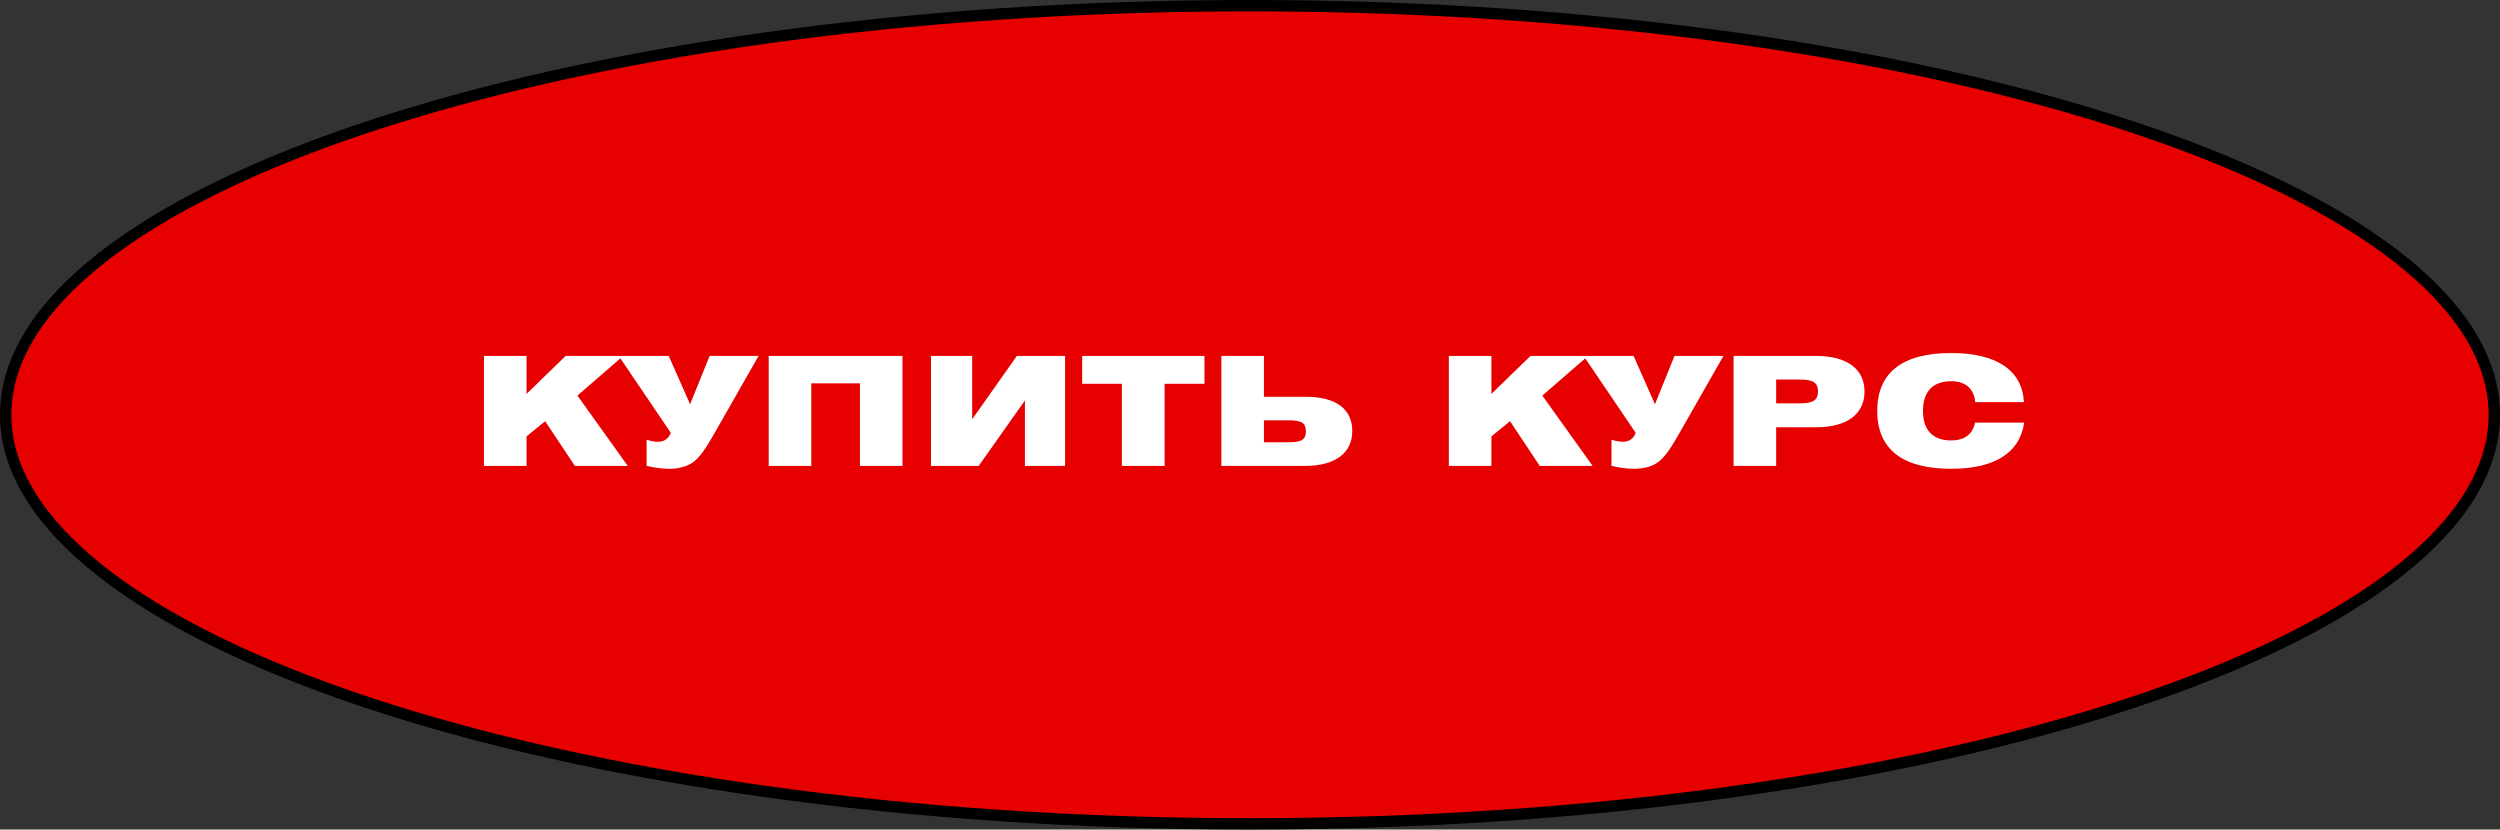 <?xml version="1.0" encoding="UTF-8"?> <svg xmlns="http://www.w3.org/2000/svg" width="440" height="146" viewBox="0 0 440 146" fill="none"><rect x="0" y="0" width="440" height="146" fill="#333333" stroke="none"/> <path d="M439 73C439 82.639 433.113 91.984 422.094 100.628C411.087 109.263 395.097 117.084 375.249 123.67C335.563 136.838 280.674 145 220 145C159.326 145 104.437 136.838 64.751 123.67C44.903 117.084 28.913 109.263 17.906 100.628C6.887 91.984 1 82.639 1 73C1 63.361 6.887 54.017 17.906 45.372C28.913 36.736 44.903 28.916 64.751 22.33C104.437 9.162 159.326 1 220 1C280.674 1 335.563 9.162 375.249 22.33C395.097 28.916 411.087 36.736 422.094 45.372C433.113 54.017 439 63.361 439 73Z" fill="#E70000" stroke="black" stroke-width="2"></path> <path d="M85.178 82H92.671V76.8L95.951 74.133L101.178 82H110.484L101.631 69.627L109.684 62.64H99.551L92.671 69.333V62.64H85.178V82ZM113.802 82C115.189 82.293 116.389 82.507 117.802 82.507C119.616 82.507 121.536 82.027 122.736 80.693C123.349 80.027 123.962 79.36 125.509 76.667L133.509 62.64H124.896L121.456 71.147L117.696 62.64H108.896L118.069 76.187C117.429 77.76 116.069 78.133 113.802 77.387V82ZM135.293 82H142.787V67.467H151.347V82H158.84V62.64H135.293V82ZM187.452 82V62.64H178.972L171.106 73.787V62.64H163.852V82H172.252L180.386 70.48V82H187.452ZM197.451 82H204.971V67.547H211.984V62.64H190.464V67.547H197.451V82ZM214.959 62.64V82H229.679C235.066 82 237.999 79.68 237.999 75.867C237.999 72.027 235.199 69.84 229.839 69.84H222.452V62.64H214.959ZM226.826 77.84H222.452V73.973H226.826C228.906 73.973 229.839 74.347 229.839 75.92C229.839 77.467 228.906 77.84 226.826 77.84ZM254.996 82H262.49V76.8L265.77 74.133L270.996 82H280.303L271.45 69.627L279.503 62.64H269.37L262.49 69.333V62.64H254.996V82ZM283.621 82C285.008 82.293 286.208 82.507 287.621 82.507C289.434 82.507 291.354 82.027 292.554 80.693C293.168 80.027 293.781 79.36 295.328 76.667L303.328 62.64H294.714L291.274 71.147L287.514 62.64H278.714L287.888 76.187C287.248 77.76 285.888 78.133 283.621 77.387V82ZM305.112 82H312.605V75.2H319.592C325.139 75.2 328.152 72.853 328.152 68.907C328.152 64.987 325.139 62.64 319.592 62.64H305.112V82ZM316.712 66.8C318.952 66.8 319.965 67.227 319.965 68.88C319.965 70.56 318.952 70.987 316.712 70.987H312.605V66.8H316.712ZM347.644 70.773H356.204C355.938 65.253 351.511 62.133 343.404 62.133C334.764 62.133 330.391 65.627 330.391 72.32C330.391 79.013 334.764 82.507 343.404 82.507C351.111 82.507 355.484 79.68 356.258 74.373H347.618C347.164 76.48 345.698 77.52 343.404 77.52C340.178 77.52 338.444 75.707 338.444 72.32C338.444 68.933 340.178 67.093 343.404 67.093C345.911 67.093 347.404 68.373 347.644 70.773Z" fill="white"></path> </svg> 